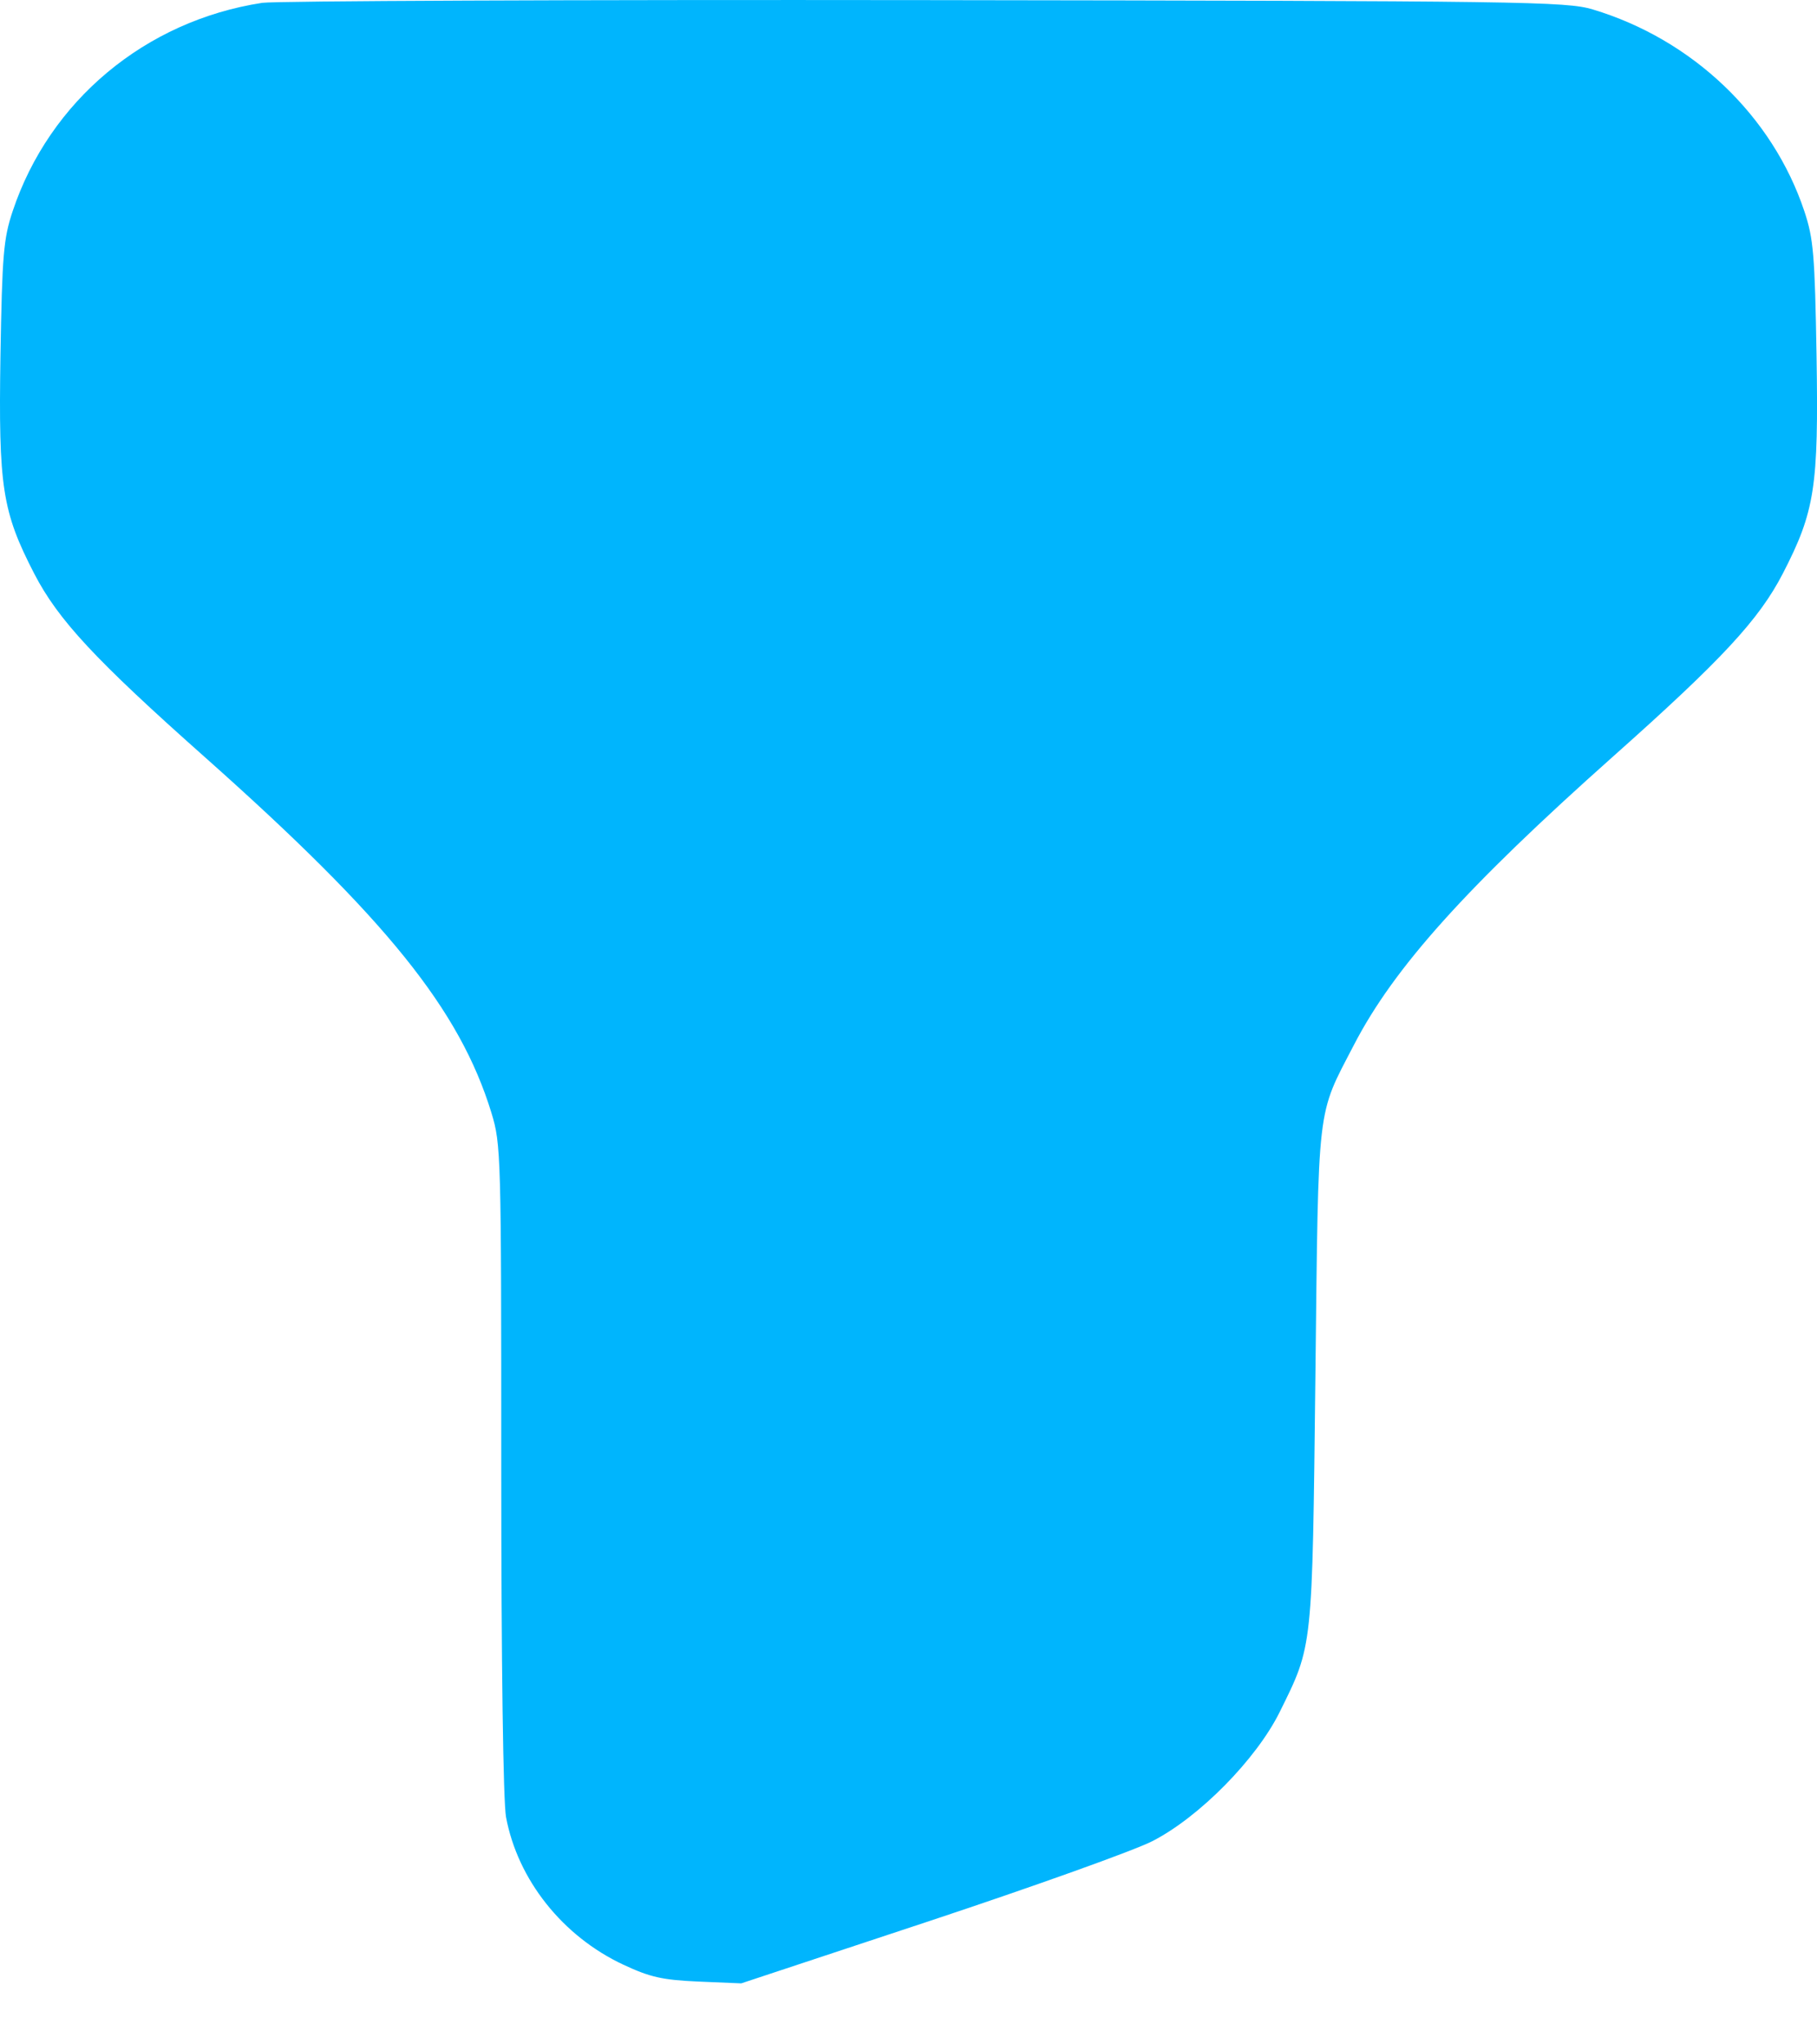 <?xml version="1.0" encoding="UTF-8"?> <svg xmlns="http://www.w3.org/2000/svg" width="16" height="18" viewBox="0 0 16 18" fill="none"> <path fill-rule="evenodd" clip-rule="evenodd" d="M2.309 0.025C1.279 0.183 0.435 0.888 0.111 1.861C0.031 2.101 0.019 2.244 0.004 3.131C-0.014 4.289 0.019 4.503 0.301 5.05C0.512 5.458 0.837 5.808 1.809 6.671C3.404 8.089 4.049 8.891 4.327 9.797C4.412 10.075 4.414 10.156 4.414 12.929C4.414 14.659 4.431 15.863 4.456 15.999C4.559 16.551 4.954 17.048 5.488 17.298C5.723 17.408 5.831 17.433 6.148 17.447L6.527 17.463L8.191 16.912C9.107 16.608 9.987 16.293 10.147 16.211C10.56 16 11.062 15.49 11.268 15.075C11.562 14.48 11.555 14.539 11.583 12.117C11.611 9.679 11.592 9.837 11.923 9.199C12.275 8.519 12.912 7.811 14.204 6.661C15.164 5.807 15.489 5.456 15.699 5.05C15.981 4.503 16.015 4.289 15.996 3.131C15.981 2.244 15.969 2.101 15.889 1.861C15.609 1.02 14.904 0.347 14.025 0.083C13.79 0.013 13.438 0.008 8.146 0.001C5.05 -0.003 2.424 0.008 2.309 0.025Z" fill="#00B5FD"></path> </svg> 